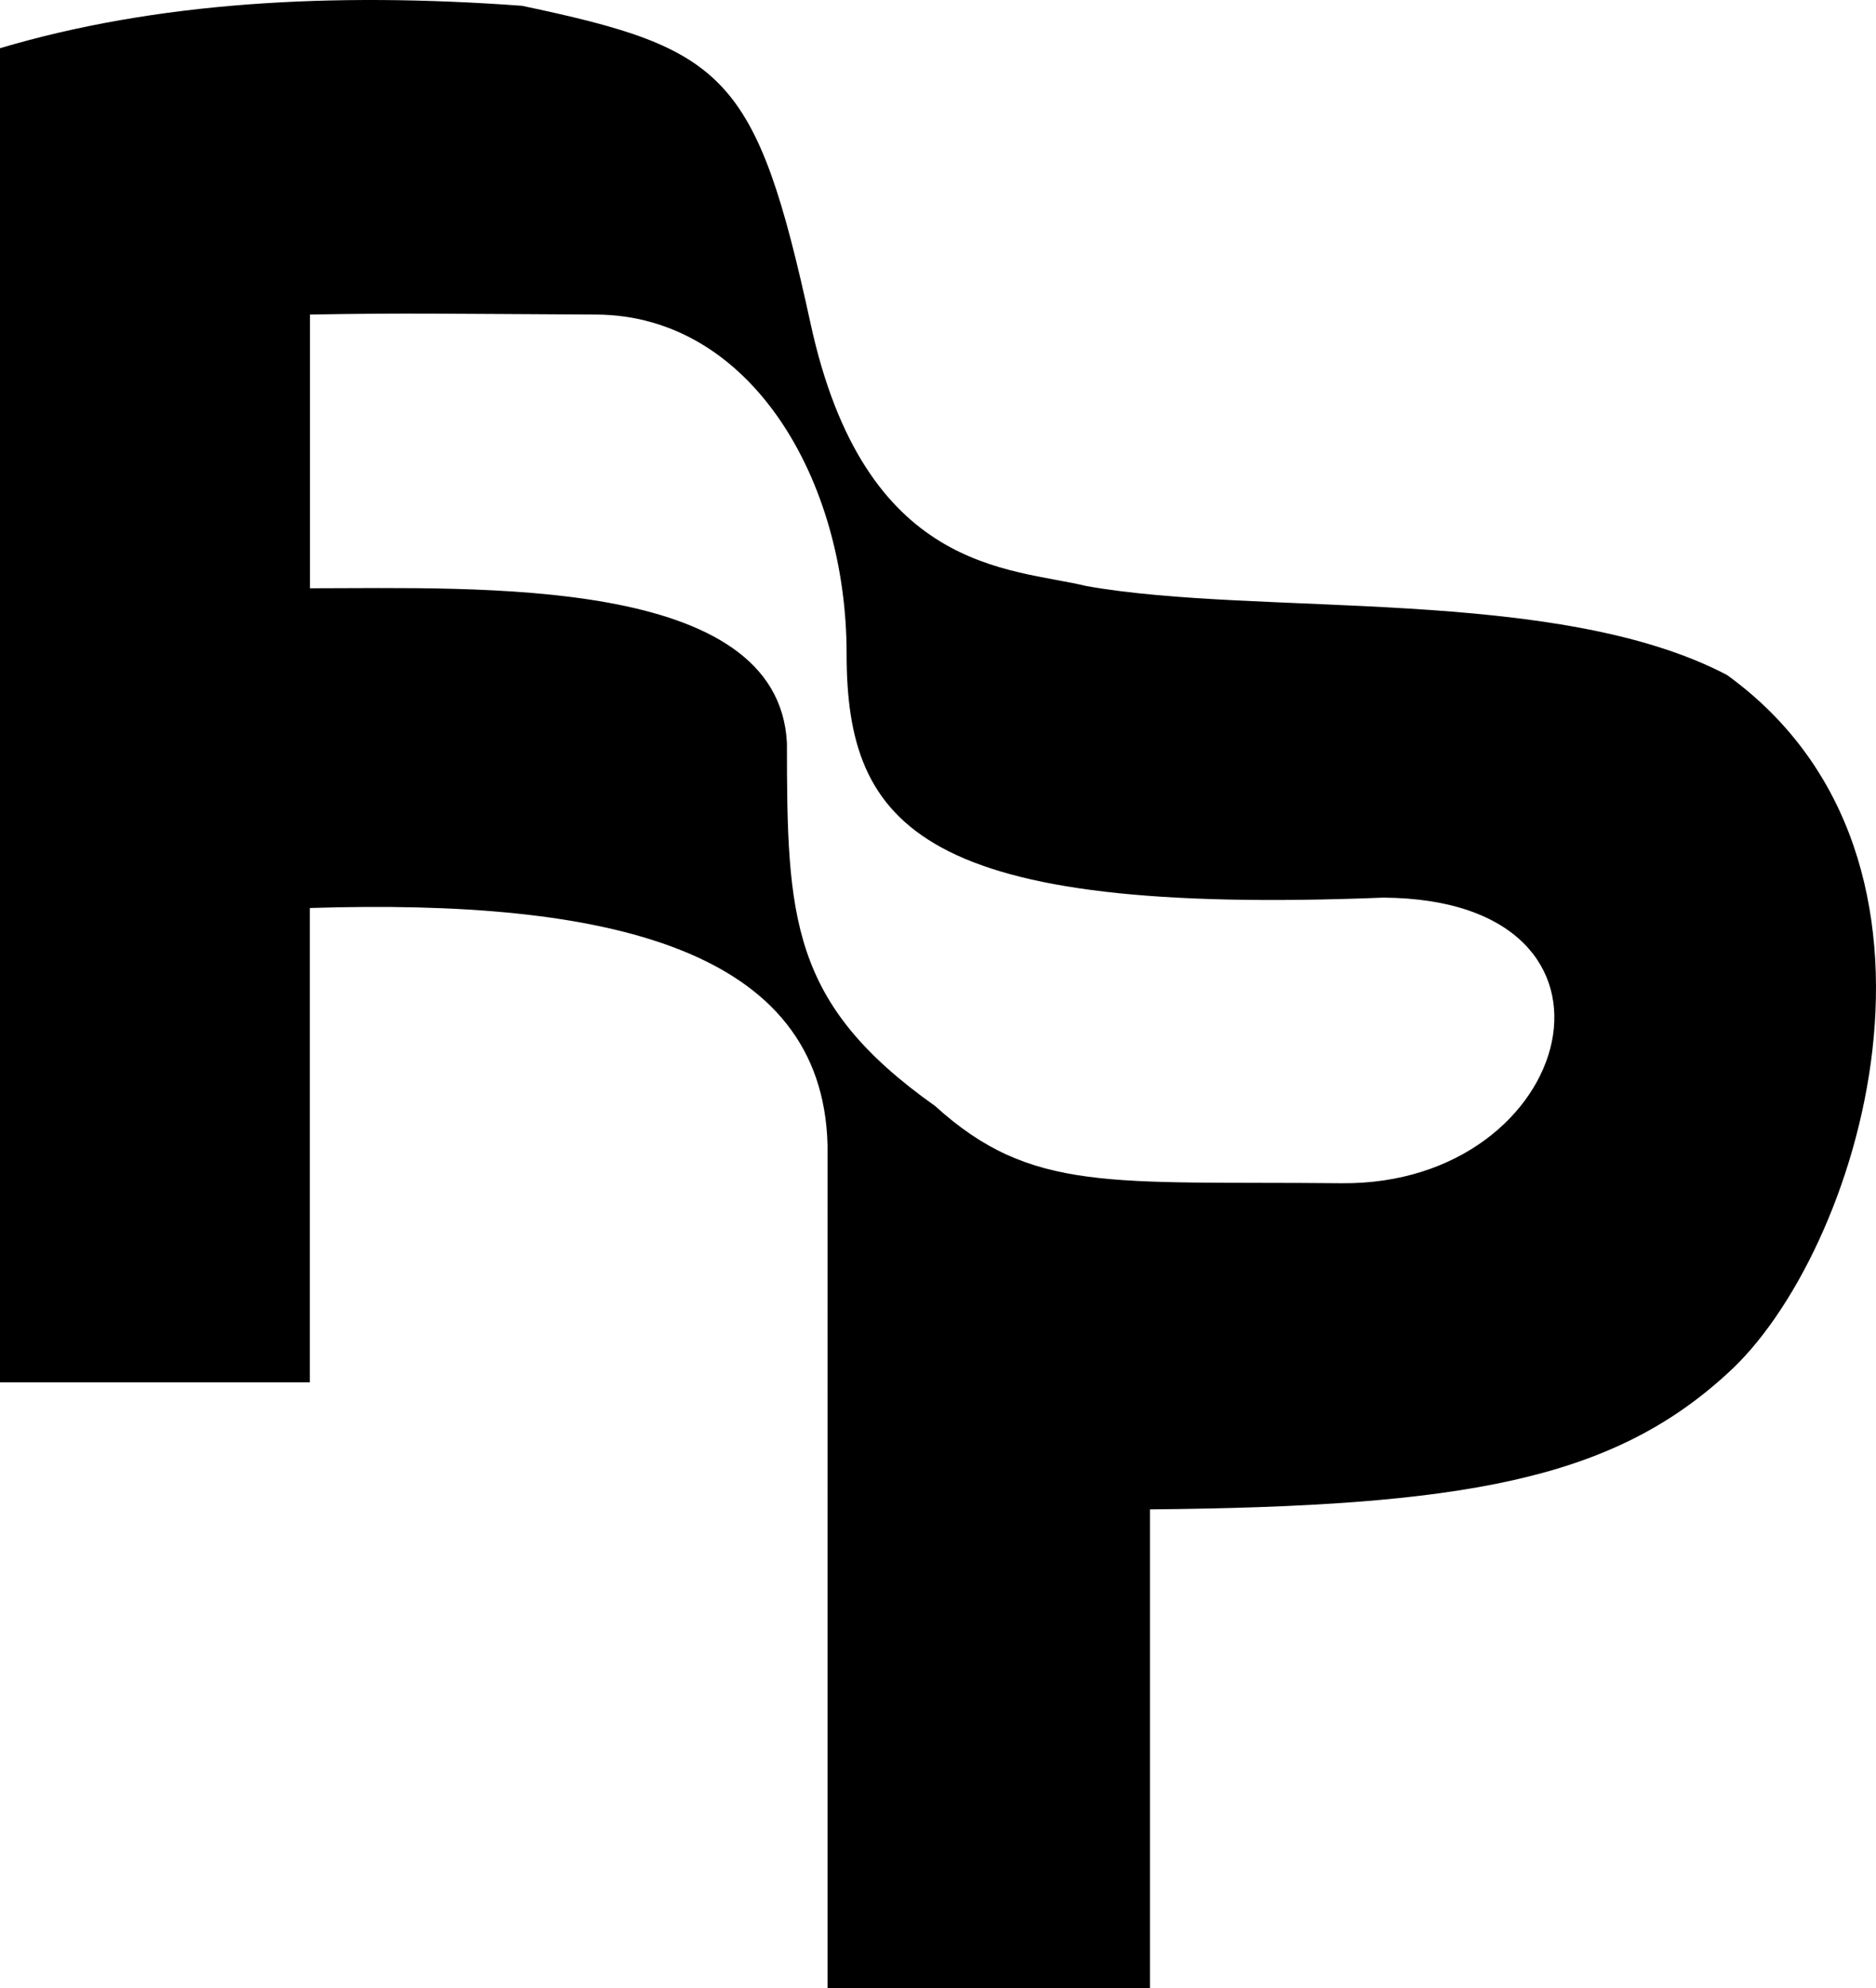 <svg xmlns="http://www.w3.org/2000/svg" width="151" height="160" fill="none"><path fill="#000" d="M139.011 54.327c-13.73-7.207-37.554-4.673-51.572-7.161-6.128-1.487-17.835-1.032-22.198-21.135C60.86 5.928 58.368 3.91 42.009.466 26.699-.657 12.513.162 0 3.88v107.372h24.935V73.079c24.037-.758 41.279 3.262 41.674 19.087V160h25.953v-38.522c25.209-.227 37.128-2.367 46.449-10.909 10.627-9.528 20.586-41.343 0-56.242ZM107.979 95.23c-18.594-.182-24.92.85-32.719-6.221-11.631-8.239-11.92-15.096-11.92-29.206-.669-13.503-24.813-12.457-38.39-12.457v-22.03c7.723-.136 10.567-.06 23.034 0 12.467.061 20.16 13.322 20.16 27.295 0 13.974 6.006 21.105 43.195 19.633 21.727.136 15.569 23.168-3.36 22.986Z"/></svg>